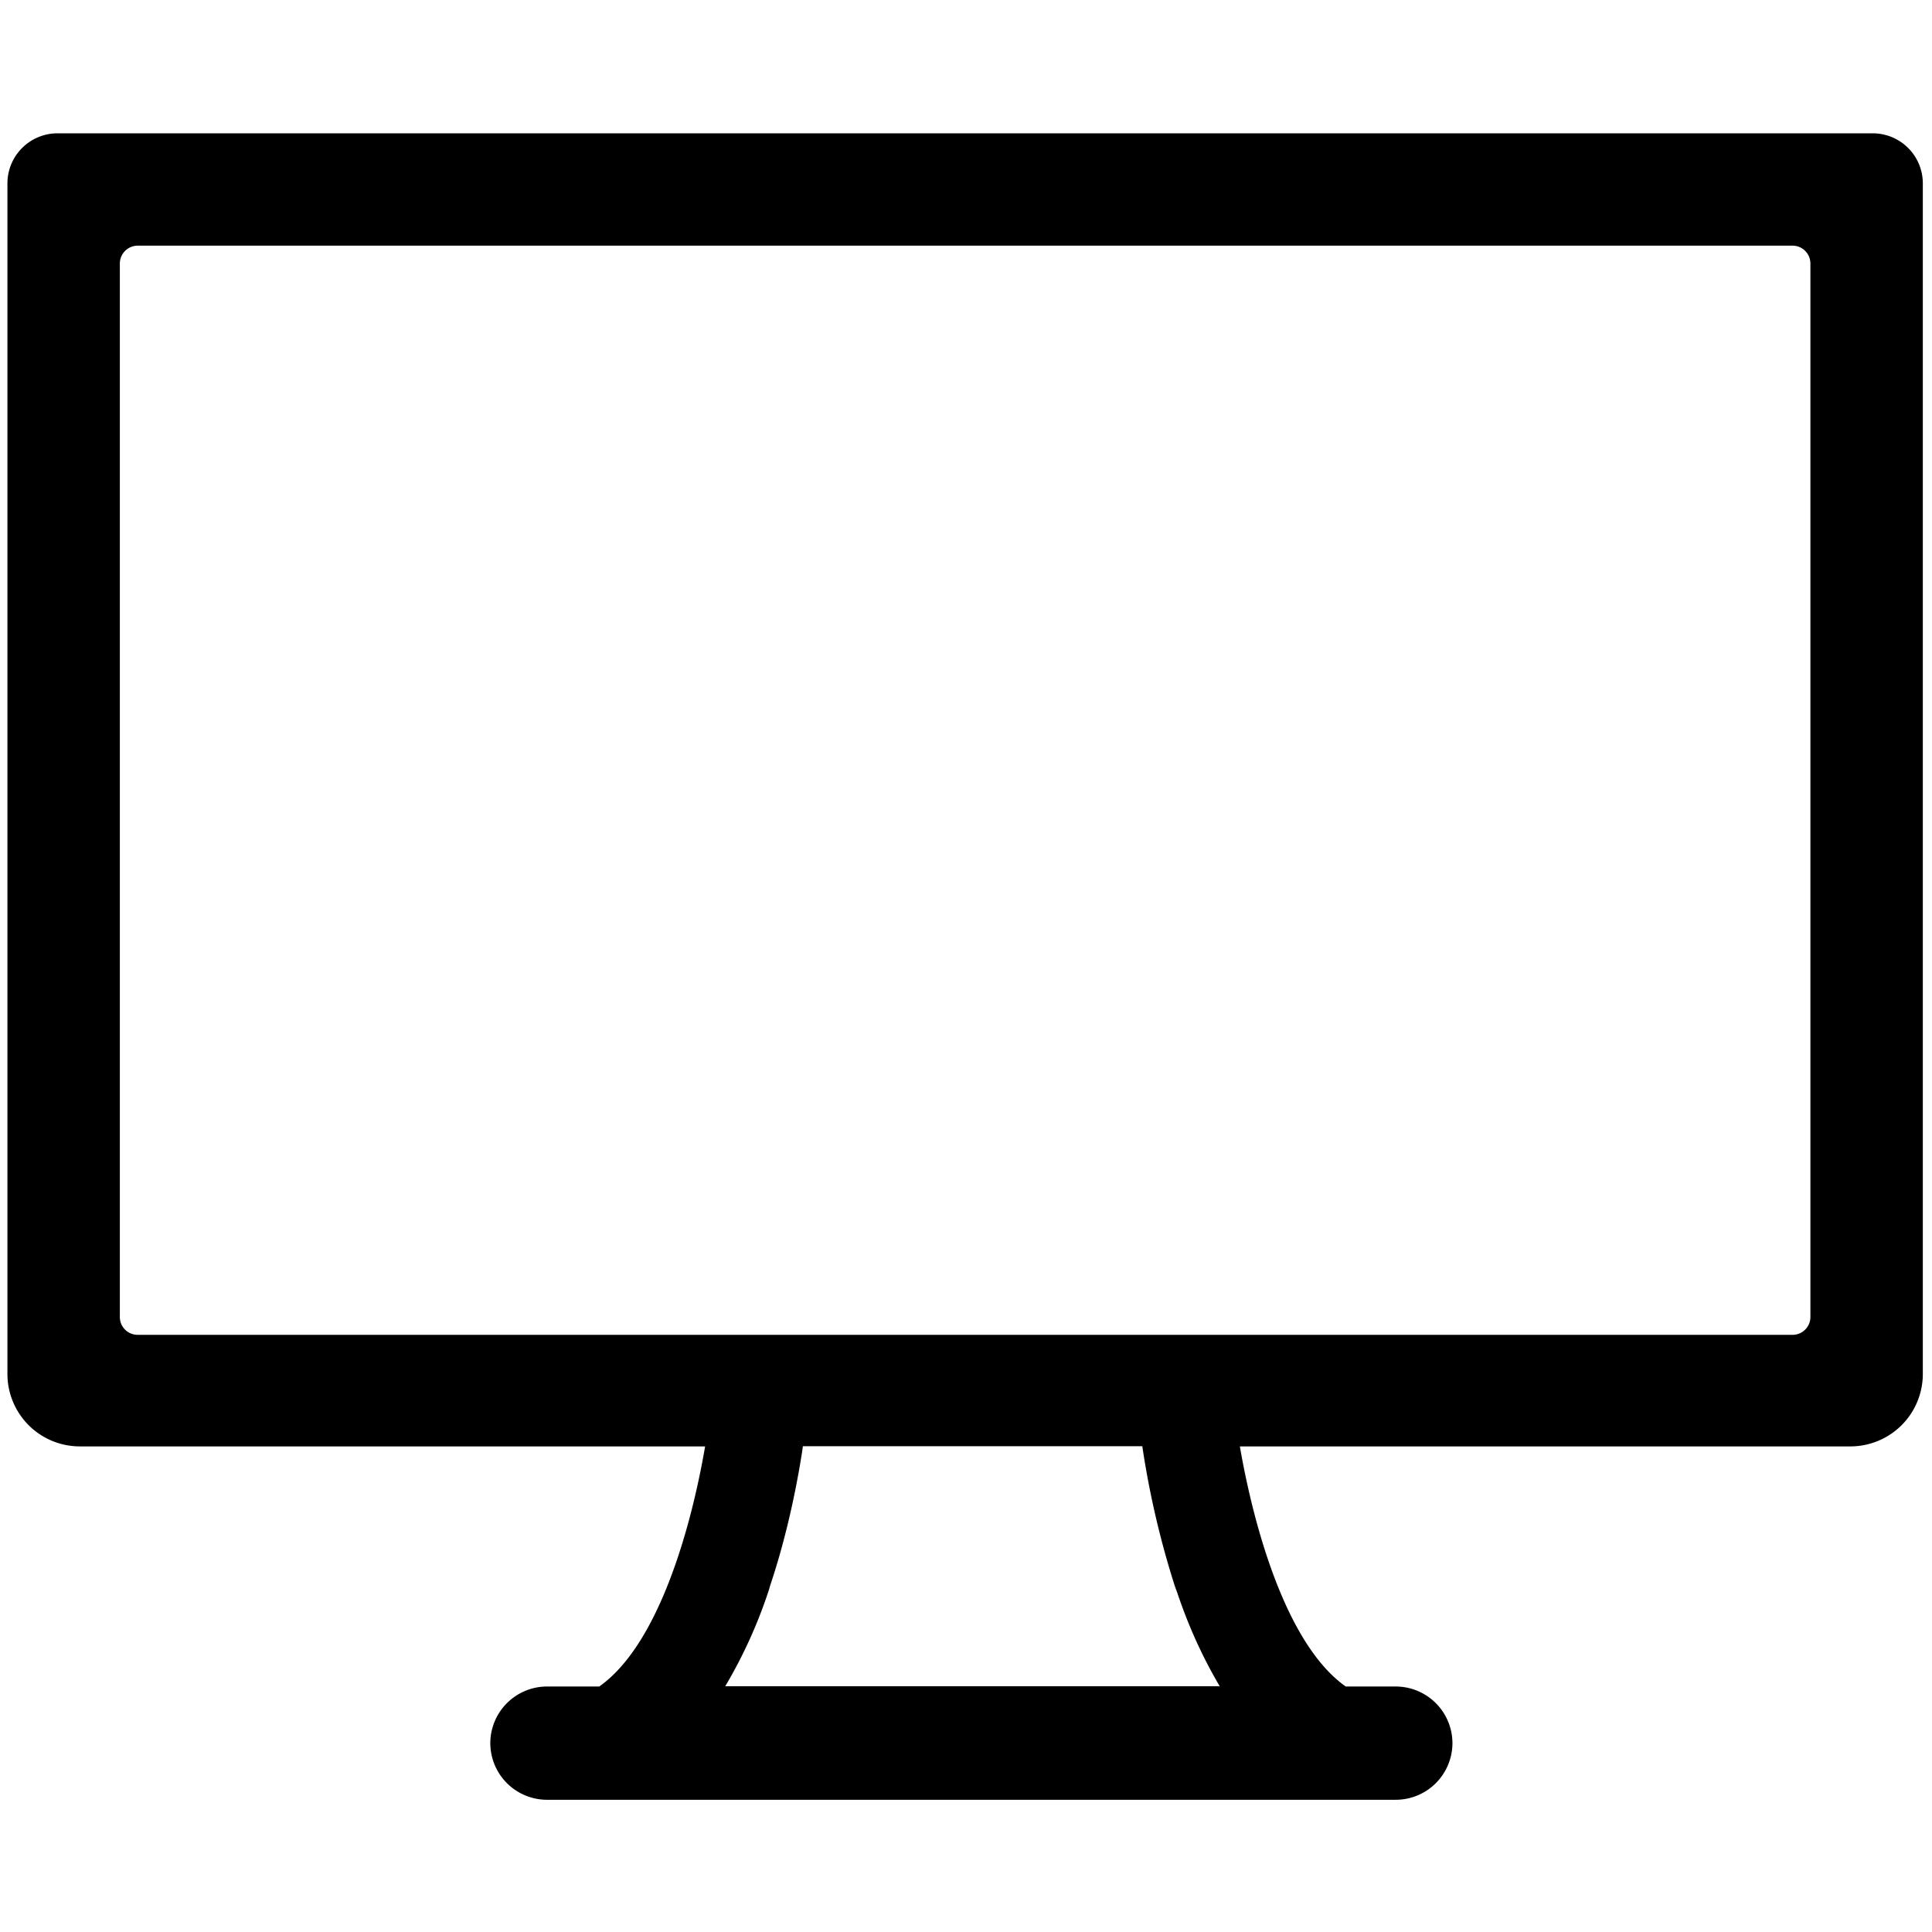 <svg xmlns="http://www.w3.org/2000/svg" width="32" height="32" xmlns:v="https://vecta.io/nano"><path d="M31.018 2.208H.952a.83.83 0 0 0-.829.829h0v19.72a1.2 1.2 0 0 0 1.2 1.2h0 10.356c-.234 1.362-.776 3.29-1.754 3.977h-.866a.94.94 0 0 0-.938.938.94.94 0 0 0 .938.938h14.06a.94.94 0 0 0 .938-.938.94.94 0 0 0-.938-.938h-.829c-.976-.686-1.518-2.614-1.754-3.977h10.112a1.2 1.2 0 0 0 1.2-1.2h0V3.037a.83.83 0 0 0-.829-.829h-.001zm-11.556 24.06c.205.636.457 1.186.763 1.7l-.021-.038h-8.192a8 8 0 0 0 .726-1.604l.016-.058c.219-.649.408-1.429.533-2.231l.011-.083h5.622a14.71 14.71 0 0 0 .572 2.419l-.03-.105zm10.524-4.454c0 .163-.132.295-.295.295H2.28c-.163 0-.295-.132-.295-.295V4.365c0-.163.132-.295.295-.296h27.411c.163 0 .295.133.295.296h0z"/></svg>